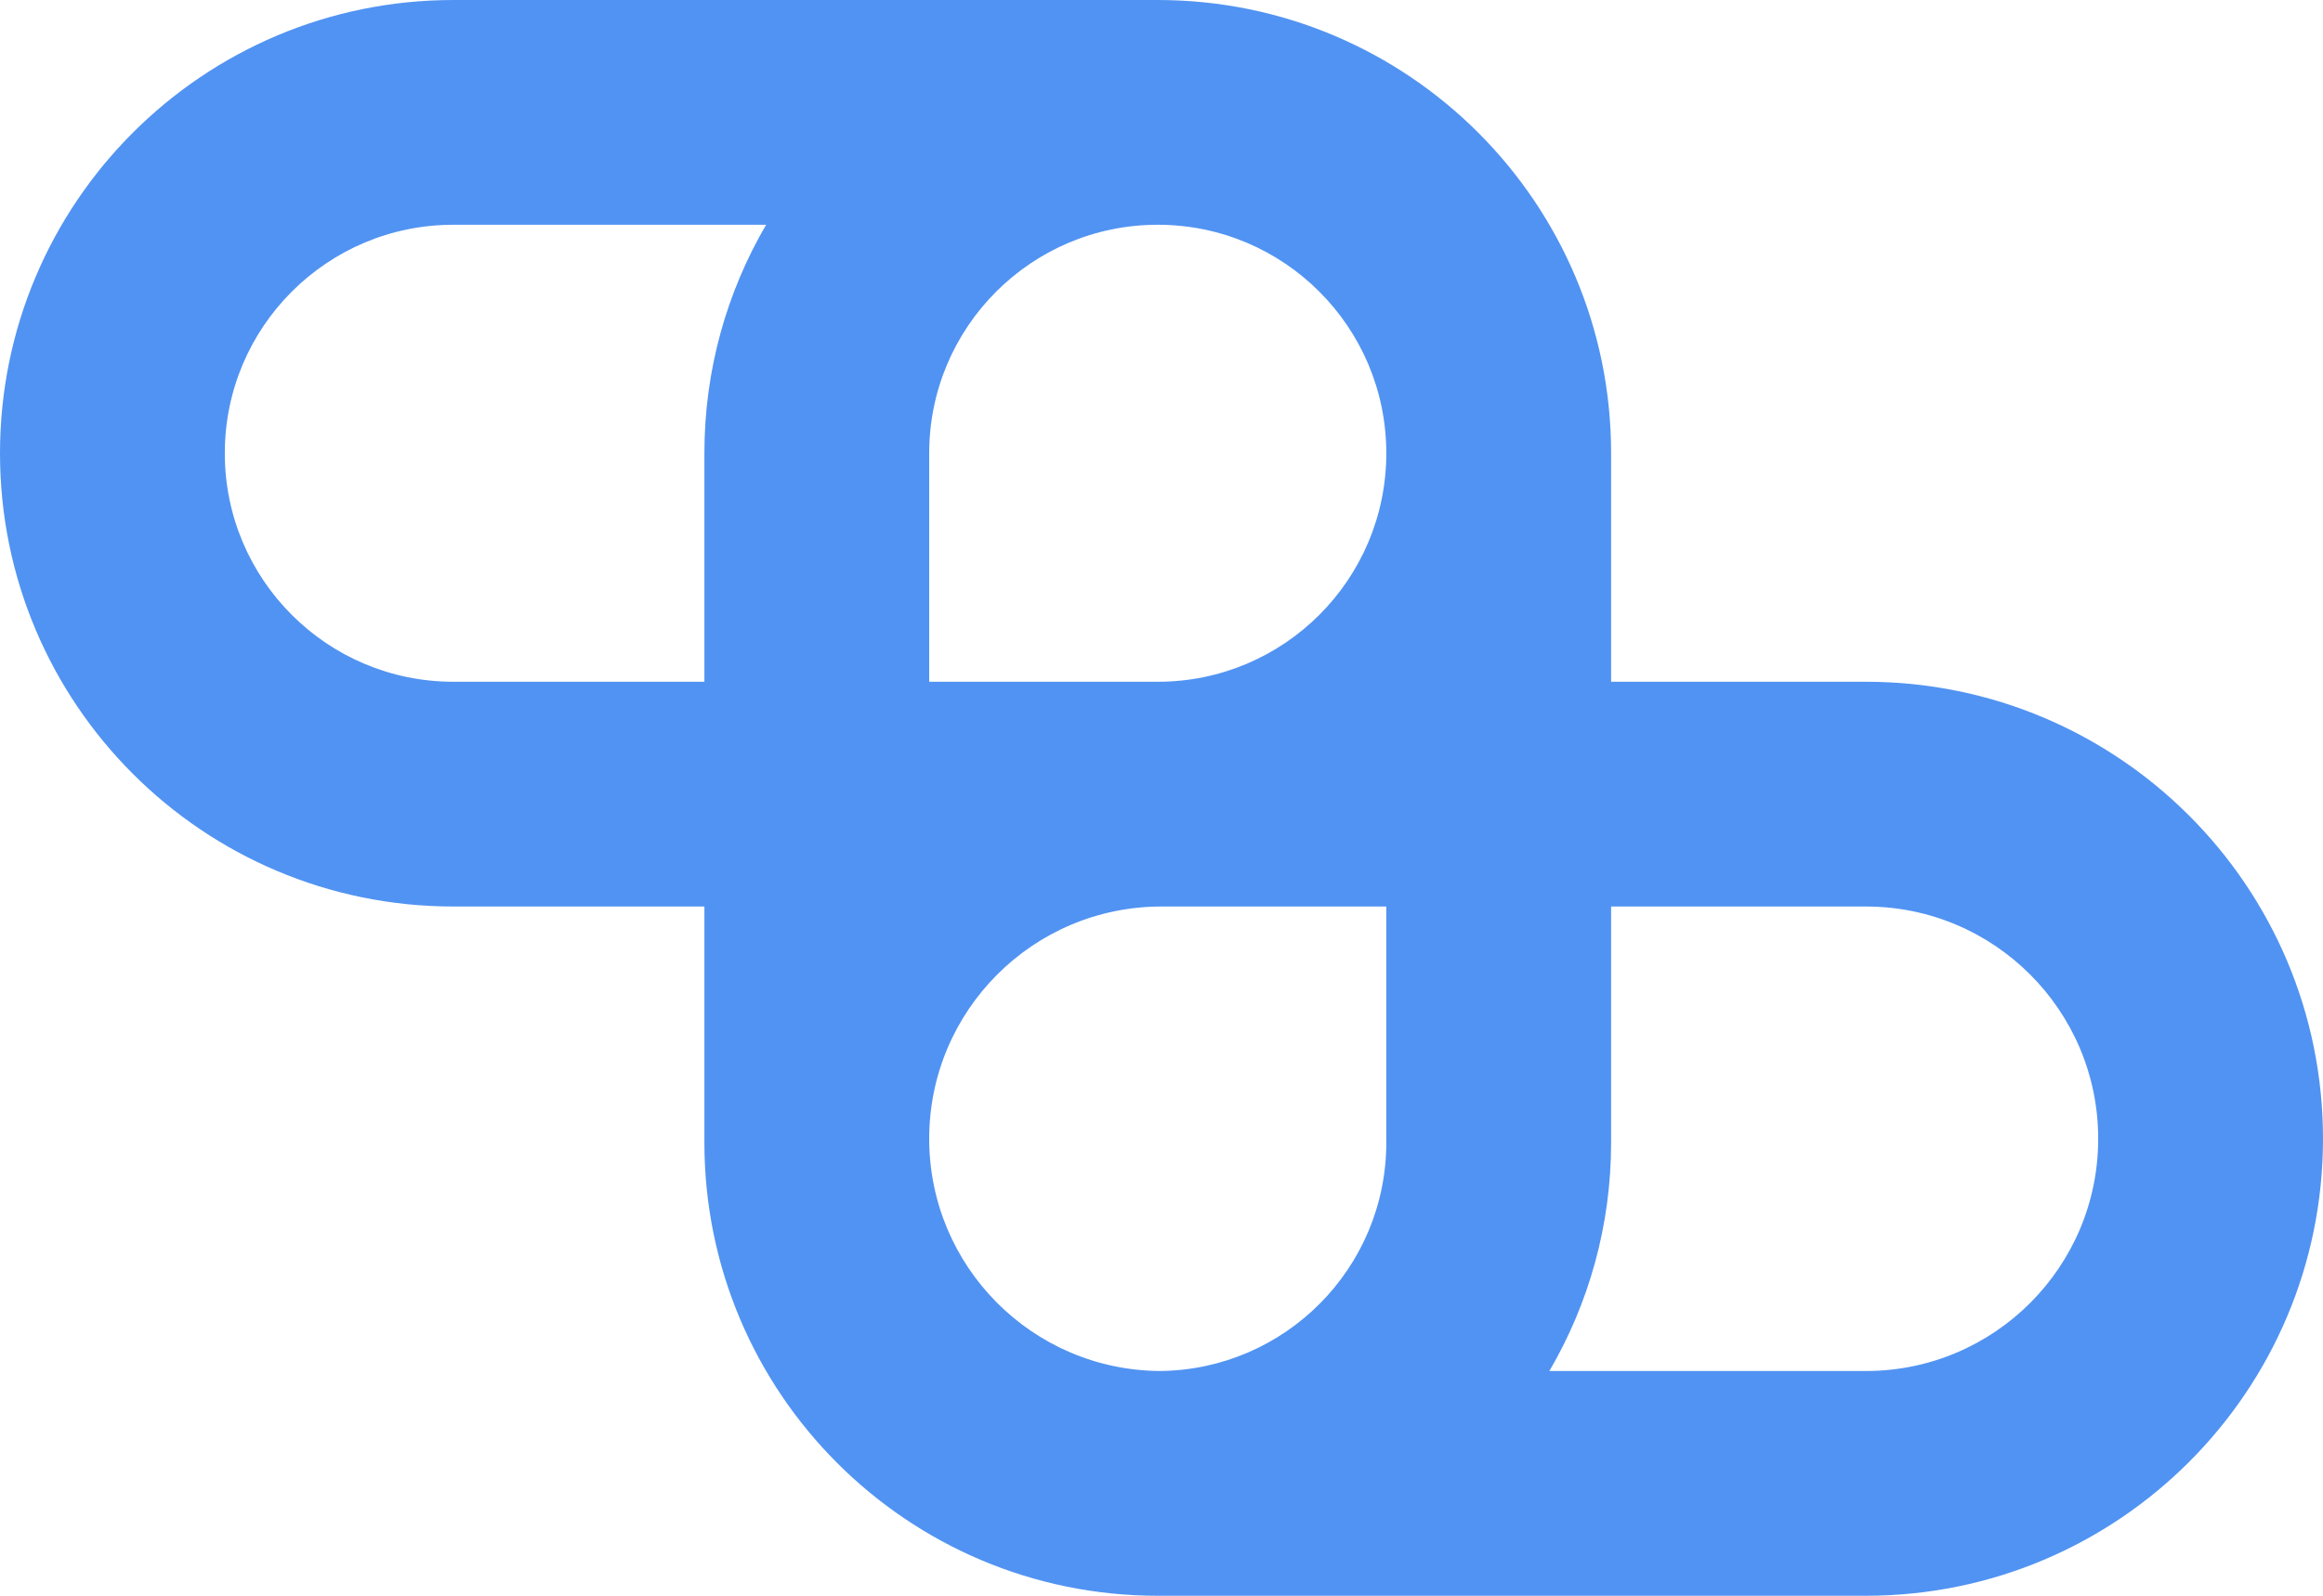 <svg width="310" height="213" viewBox="0 0 310 213" fill="none" xmlns="http://www.w3.org/2000/svg">
<path fill-rule="evenodd" clip-rule="evenodd" d="M0 60.5C0 27.087 27.087 0 60.5 0H154.5C187.913 0 215 27.087 215 60.5V91H249C282.689 91 310 118.311 310 152C310 185.689 282.689 213 249 213H155C154.916 213 154.833 213 154.749 212.999C154.666 213 154.583 213 154.5 213C121.087 213 94 185.913 94 152.5V152V121H60.5C27.087 121 0 93.913 0 60.5ZM206.761 183H249C266.121 183 280 169.121 280 152C280 134.879 266.121 121 249 121H215V152.5C215 163.623 211.998 174.045 206.761 183ZM124 152C124 134.879 137.879 121 155 121H185V152.5C185 169.262 171.479 182.865 154.749 182.999C137.744 182.864 124 169.037 124 152ZM60.5 30H102.239C97.002 38.955 94 49.377 94 60.5V91H60.5C43.655 91 30 77.345 30 60.5C30 43.655 43.655 30 60.5 30ZM124 60.5V91H154.5C171.345 91 185 77.345 185 60.5C185 43.655 171.345 30 154.5 30C137.655 30 124 43.655 124 60.5Z" fill="#5193F2"/>
</svg>
